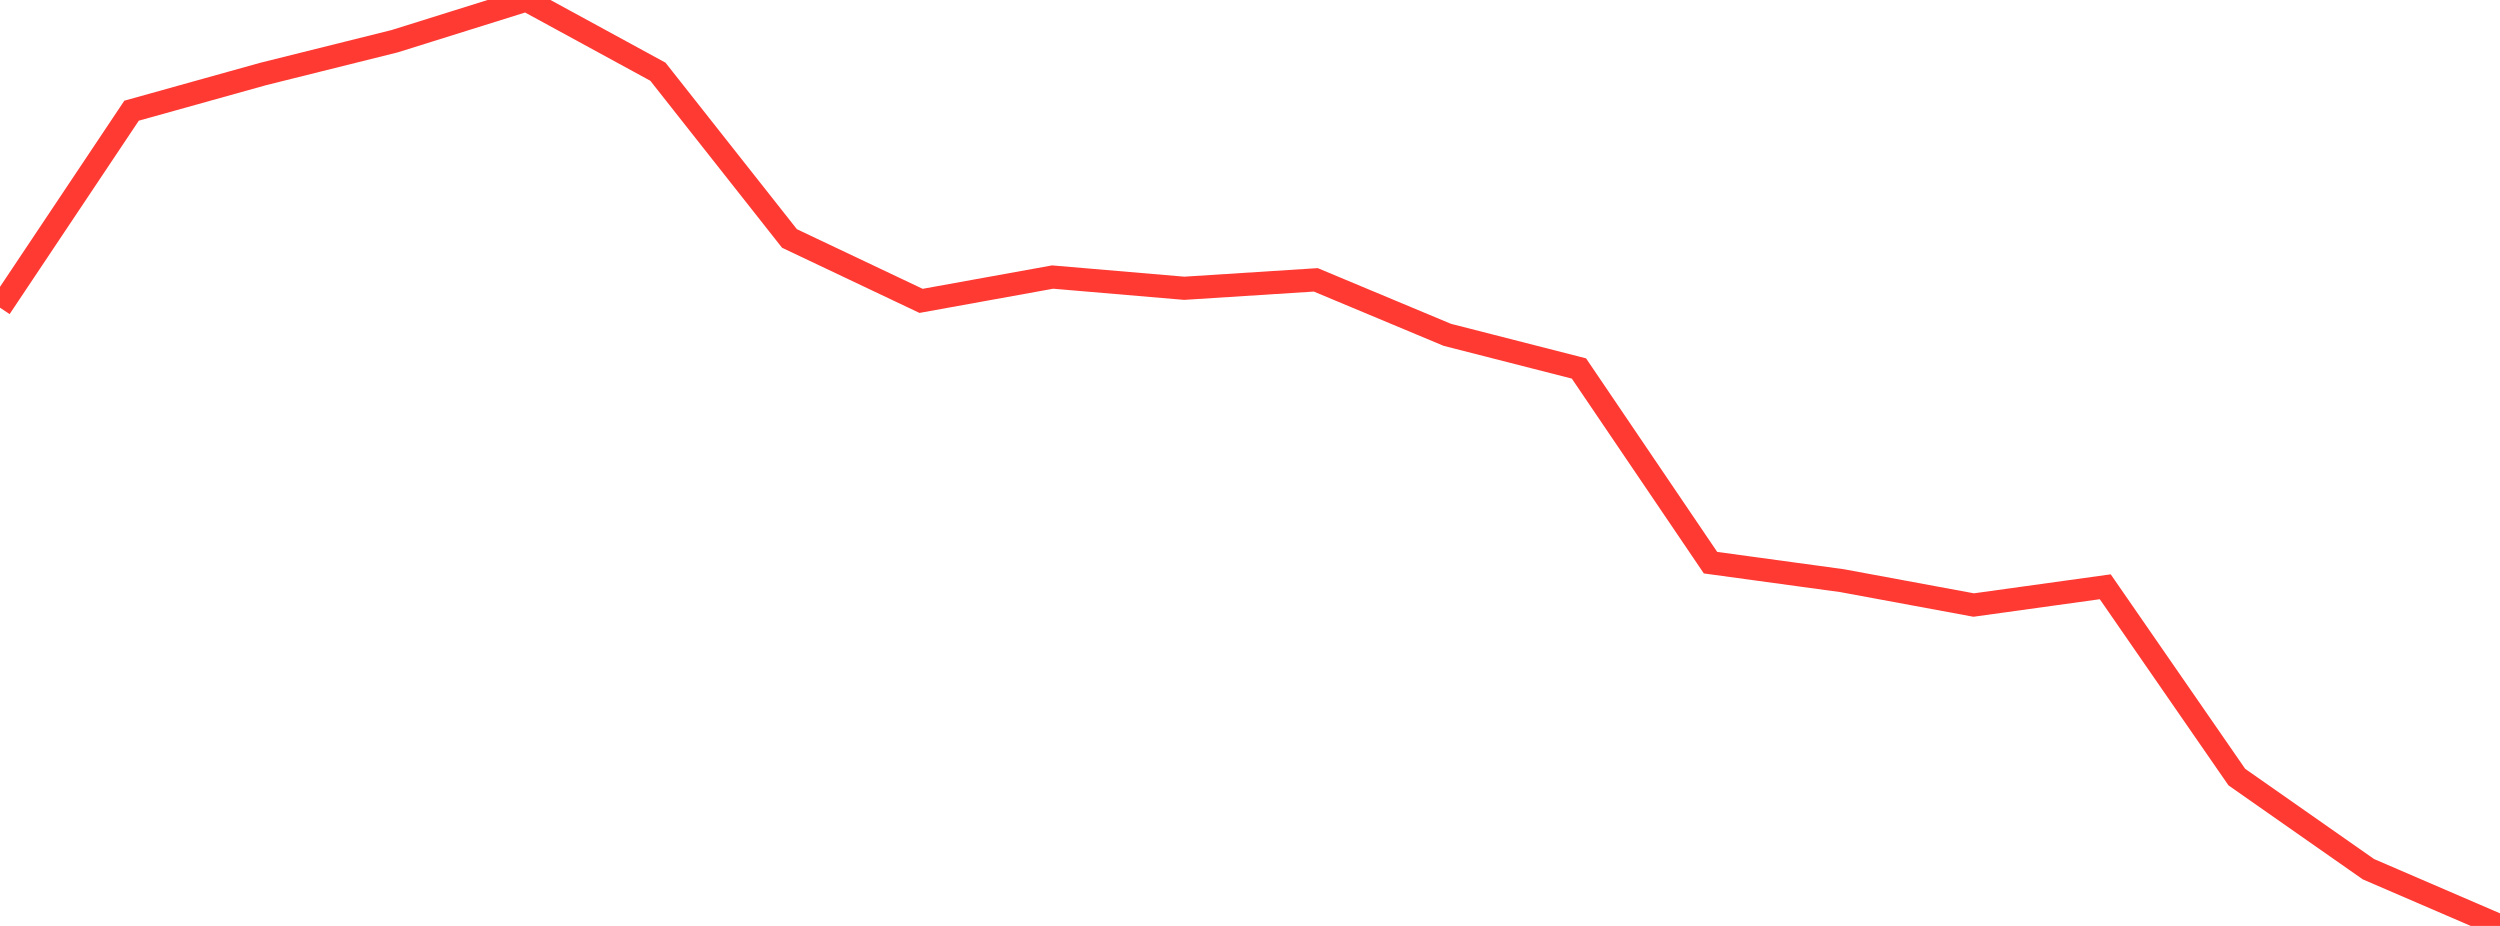 <?xml version="1.0" standalone="no"?>
<!DOCTYPE svg PUBLIC "-//W3C//DTD SVG 1.1//EN" "http://www.w3.org/Graphics/SVG/1.1/DTD/svg11.dtd">

<svg width="135" height="50" viewBox="0 0 135 50" preserveAspectRatio="none" 
  xmlns="http://www.w3.org/2000/svg"
  xmlns:xlink="http://www.w3.org/1999/xlink">


<polyline points="0.0, 16.614 7.105, 5.977 14.211, 3.995 21.316, 2.224 28.421, 0.0 35.526, 3.872 42.632, 12.878 49.737, 16.247 56.842, 14.961 63.947, 15.567 71.053, 15.112 78.158, 18.082 85.263, 19.898 92.368, 30.384 99.474, 31.356 106.579, 32.672 113.684, 31.686 120.789, 41.963 127.895, 46.937 135.0, 50.0" fill="none" stroke="#ff3a33" stroke-width="1.25"/>

</svg>